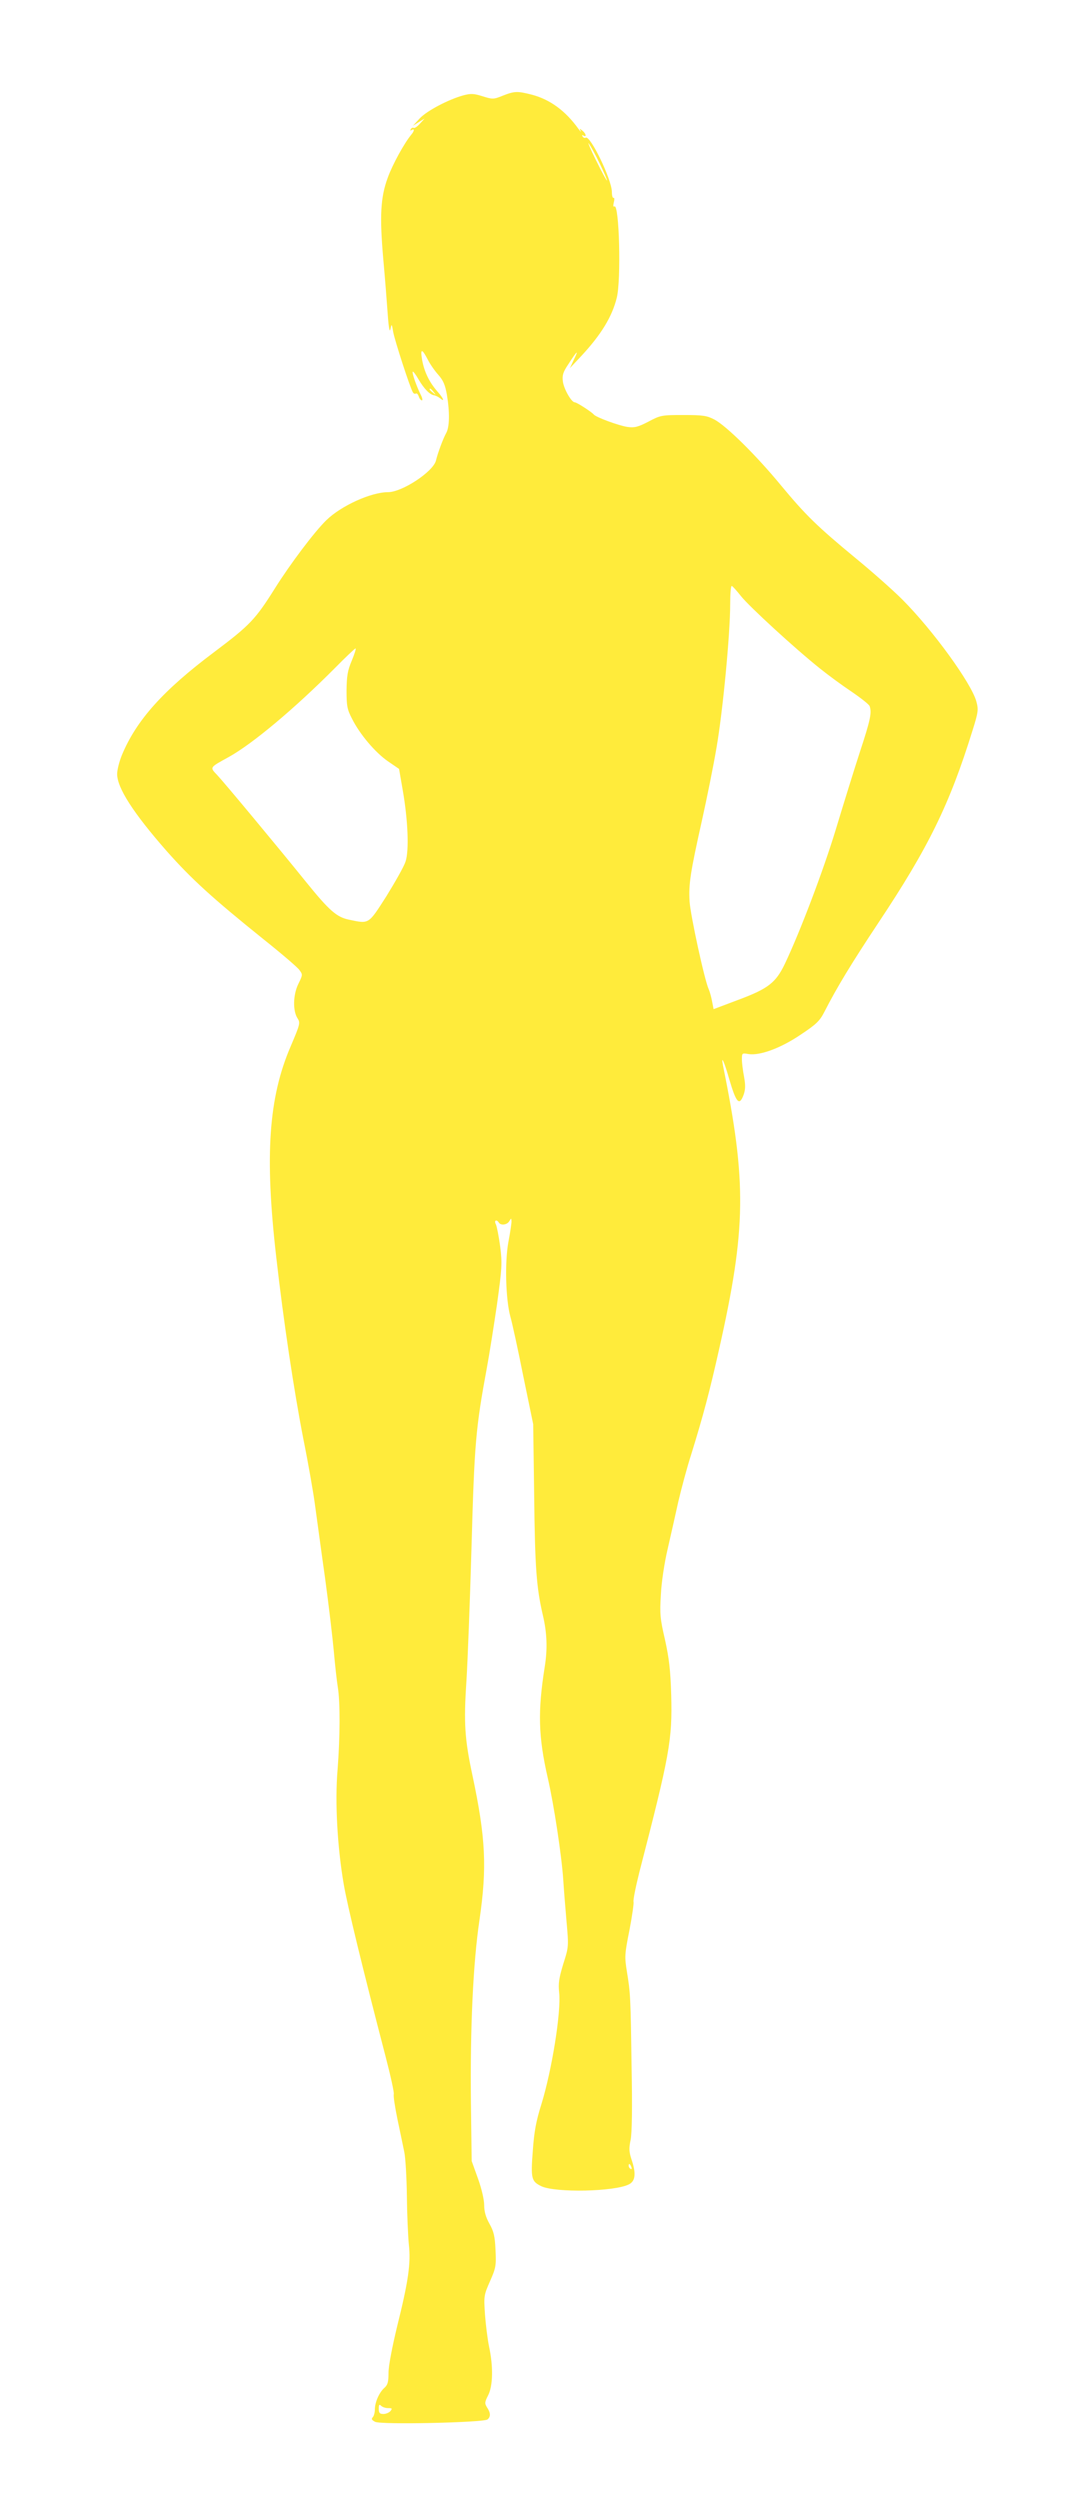 <?xml version="1.0" standalone="no"?>
<!DOCTYPE svg PUBLIC "-//W3C//DTD SVG 20010904//EN"
 "http://www.w3.org/TR/2001/REC-SVG-20010904/DTD/svg10.dtd">
<svg version="1.0" xmlns="http://www.w3.org/2000/svg"
 width="546pt" height="1280pt" viewBox="0 0 546 1280"
 preserveAspectRatio="xMidYMid meet">
<g transform="translate(0,1280) scale(0.1,-0.1)"
fill="#ffeb3b" stroke="none">
<path d="M2575 12310 c-47 -19 -52 -19 -103 -3 -44 14 -60 15 -98 5 -77 -21
-187 -79 -224 -118 l-35 -38 30 19 30 18 -24 -26 c-13 -15 -27 -24 -32 -22 -4
3 -11 0 -15 -6 -4 -8 -3 -9 4 -5 16 10 15 -4 -1 -23 -36 -43 -97 -154 -121
-221 -37 -100 -42 -196 -23 -415 9 -99 19 -227 23 -285 5 -70 10 -95 14 -75 6
29 7 28 14 -15 8 -44 87 -288 101 -309 3 -6 10 -9 15 -6 5 3 11 -4 15 -15 3
-11 11 -20 16 -20 5 0 2 14 -7 31 -21 42 -45 111 -40 116 2 3 16 -15 30 -40
29 -49 57 -77 79 -81 8 -1 22 -8 31 -15 26 -22 18 -1 -14 35 -41 47 -67 100
-78 162 -10 58 -1 59 29 1 11 -22 35 -57 53 -77 26 -29 36 -52 45 -103 15 -90
14 -166 -4 -197 -16 -29 -43 -102 -52 -140 -14 -57 -173 -162 -246 -162 -87 0
-240 -70 -315 -143 -61 -59 -185 -224 -263 -348 -101 -161 -129 -190 -311
-327 -263 -197 -400 -350 -474 -529 -13 -32 -24 -75 -24 -96 0 -71 82 -199
254 -395 127 -143 232 -239 493 -449 93 -74 176 -145 186 -159 18 -24 18 -25
-5 -72 -27 -55 -29 -138 -4 -176 15 -23 13 -30 -35 -143 -113 -262 -134 -558
-74 -1080 37 -327 90 -680 139 -932 25 -124 52 -278 60 -341 9 -63 31 -230 51
-370 19 -140 39 -310 45 -377 6 -68 15 -149 20 -180 13 -78 12 -257 -1 -425
-14 -165 -1 -397 32 -588 20 -114 94 -419 214 -880 25 -96 44 -182 42 -192 -3
-9 6 -67 19 -130 13 -62 29 -138 35 -168 6 -30 12 -131 13 -225 1 -93 6 -204
10 -246 11 -97 -2 -188 -60 -421 -26 -108 -44 -202 -44 -237 0 -47 -4 -62 -21
-77 -27 -24 -49 -74 -49 -112 0 -15 -5 -33 -11 -39 -8 -8 -5 -14 12 -23 28
-16 557 -4 576 12 17 14 16 34 -2 61 -13 21 -13 27 5 62 25 48 27 148 5 250
-8 39 -17 113 -21 165 -6 93 -6 98 26 170 30 68 32 80 28 160 -3 70 -9 95 -31
134 -19 34 -27 63 -27 95 0 28 -13 84 -32 137 l-32 89 -4 305 c-4 373 11 710
44 930 39 269 32 420 -37 744 -39 183 -44 266 -30 477 6 96 18 404 26 684 15
535 21 609 79 923 13 70 36 217 52 326 25 183 27 206 16 293 -7 52 -17 103
-22 114 -11 20 3 28 15 9 10 -16 43 -12 54 8 10 16 10 16 11 -2 0 -11 -7 -58
-16 -105 -19 -103 -14 -294 10 -382 9 -31 39 -168 66 -304 l51 -247 5 -362 c4
-376 12 -475 44 -614 22 -92 25 -175 10 -267 -36 -228 -33 -356 16 -570 31
-134 71 -398 79 -520 3 -49 11 -147 17 -216 11 -125 11 -128 -17 -215 -22 -73
-26 -99 -21 -146 11 -97 -37 -397 -91 -572 -27 -86 -37 -139 -44 -239 -11
-143 -7 -156 44 -181 73 -34 376 -28 449 10 33 17 37 56 12 129 -12 37 -13 56
-4 98 7 34 9 163 5 372 -5 362 -6 380 -24 490 -12 75 -12 88 13 212 14 73 23
138 21 145 -3 8 11 77 30 153 155 600 169 675 163 905 -4 132 -11 189 -32 285
-25 107 -27 132 -21 230 3 64 18 163 35 235 16 69 40 177 54 240 15 64 44 174
67 245 61 197 94 321 143 540 138 614 141 851 19 1450 -11 58 7 18 32 -70 36
-123 52 -140 74 -80 9 26 10 48 2 92 -6 31 -11 71 -11 89 0 32 1 33 34 27 58
-9 165 30 268 100 80 53 97 70 121 117 65 127 138 247 276 455 257 386 365
607 482 984 30 95 31 108 20 149 -25 93 -223 366 -380 523 -47 47 -153 141
-236 209 -201 166 -258 222 -385 375 -126 153 -279 304 -341 337 -39 20 -58
23 -159 23 -111 0 -117 -1 -179 -34 -54 -28 -72 -32 -107 -27 -43 6 -163 50
-173 64 -10 12 -86 62 -97 62 -17 0 -56 68 -61 107 -4 32 1 48 28 88 45 70 55
78 29 25 l-21 -45 61 65 c99 107 155 198 179 295 23 90 13 483 -12 468 -6 -4
-7 4 -3 21 4 15 3 25 -1 23 -5 -3 -9 11 -9 32 -2 65 -111 290 -134 276 -5 -3
-12 0 -16 6 -4 8 -3 9 4 5 18 -11 14 10 -5 25 -14 12 -16 12 -9 -1 4 -8 -1 -4
-11 10 -67 93 -145 150 -238 175 -75 19 -89 19 -150 -5z m497 -348 c22 -46 39
-85 37 -86 -2 -2 -27 44 -56 103 -29 58 -45 97 -37 86 8 -11 34 -57 56 -103z
m-851 -1169 c13 -16 12 -17 -3 -4 -17 13 -22 21 -14 21 2 0 10 -8 17 -17z
m1574 -1045 c42 -53 277 -269 405 -371 41 -33 113 -86 161 -118 47 -32 89 -65
93 -74 12 -33 5 -69 -49 -233 -30 -92 -86 -273 -125 -402 -64 -210 -182 -521
-260 -685 -46 -96 -85 -127 -235 -183 l-130 -49 -8 41 c-4 22 -12 50 -17 61
-21 45 -93 376 -98 449 -5 90 3 145 64 418 24 108 58 275 74 370 32 184 70
581 70 736 0 50 3 92 8 92 4 -1 25 -24 47 -52z m-1993 -330 c-22 -52 -26 -79
-27 -153 0 -79 3 -97 28 -145 40 -80 119 -173 184 -218 l57 -39 18 -104 c28
-158 34 -316 15 -371 -8 -25 -53 -104 -98 -177 -93 -145 -87 -142 -191 -120
-64 13 -102 47 -221 194 -142 176 -419 509 -454 546 -39 41 -41 38 57 92 122
67 338 248 545 456 55 56 103 101 106 101 4 0 -5 -28 -19 -62z m1432 -7714 c3
-8 2 -12 -4 -9 -6 3 -10 10 -10 16 0 14 7 11 14 -7z m-1246 -1234 c21 0 22 -2
12 -15 -7 -8 -23 -15 -36 -15 -19 0 -24 5 -24 27 0 21 3 24 12 15 7 -7 23 -12
36 -12z"/>
</g>
</svg>
